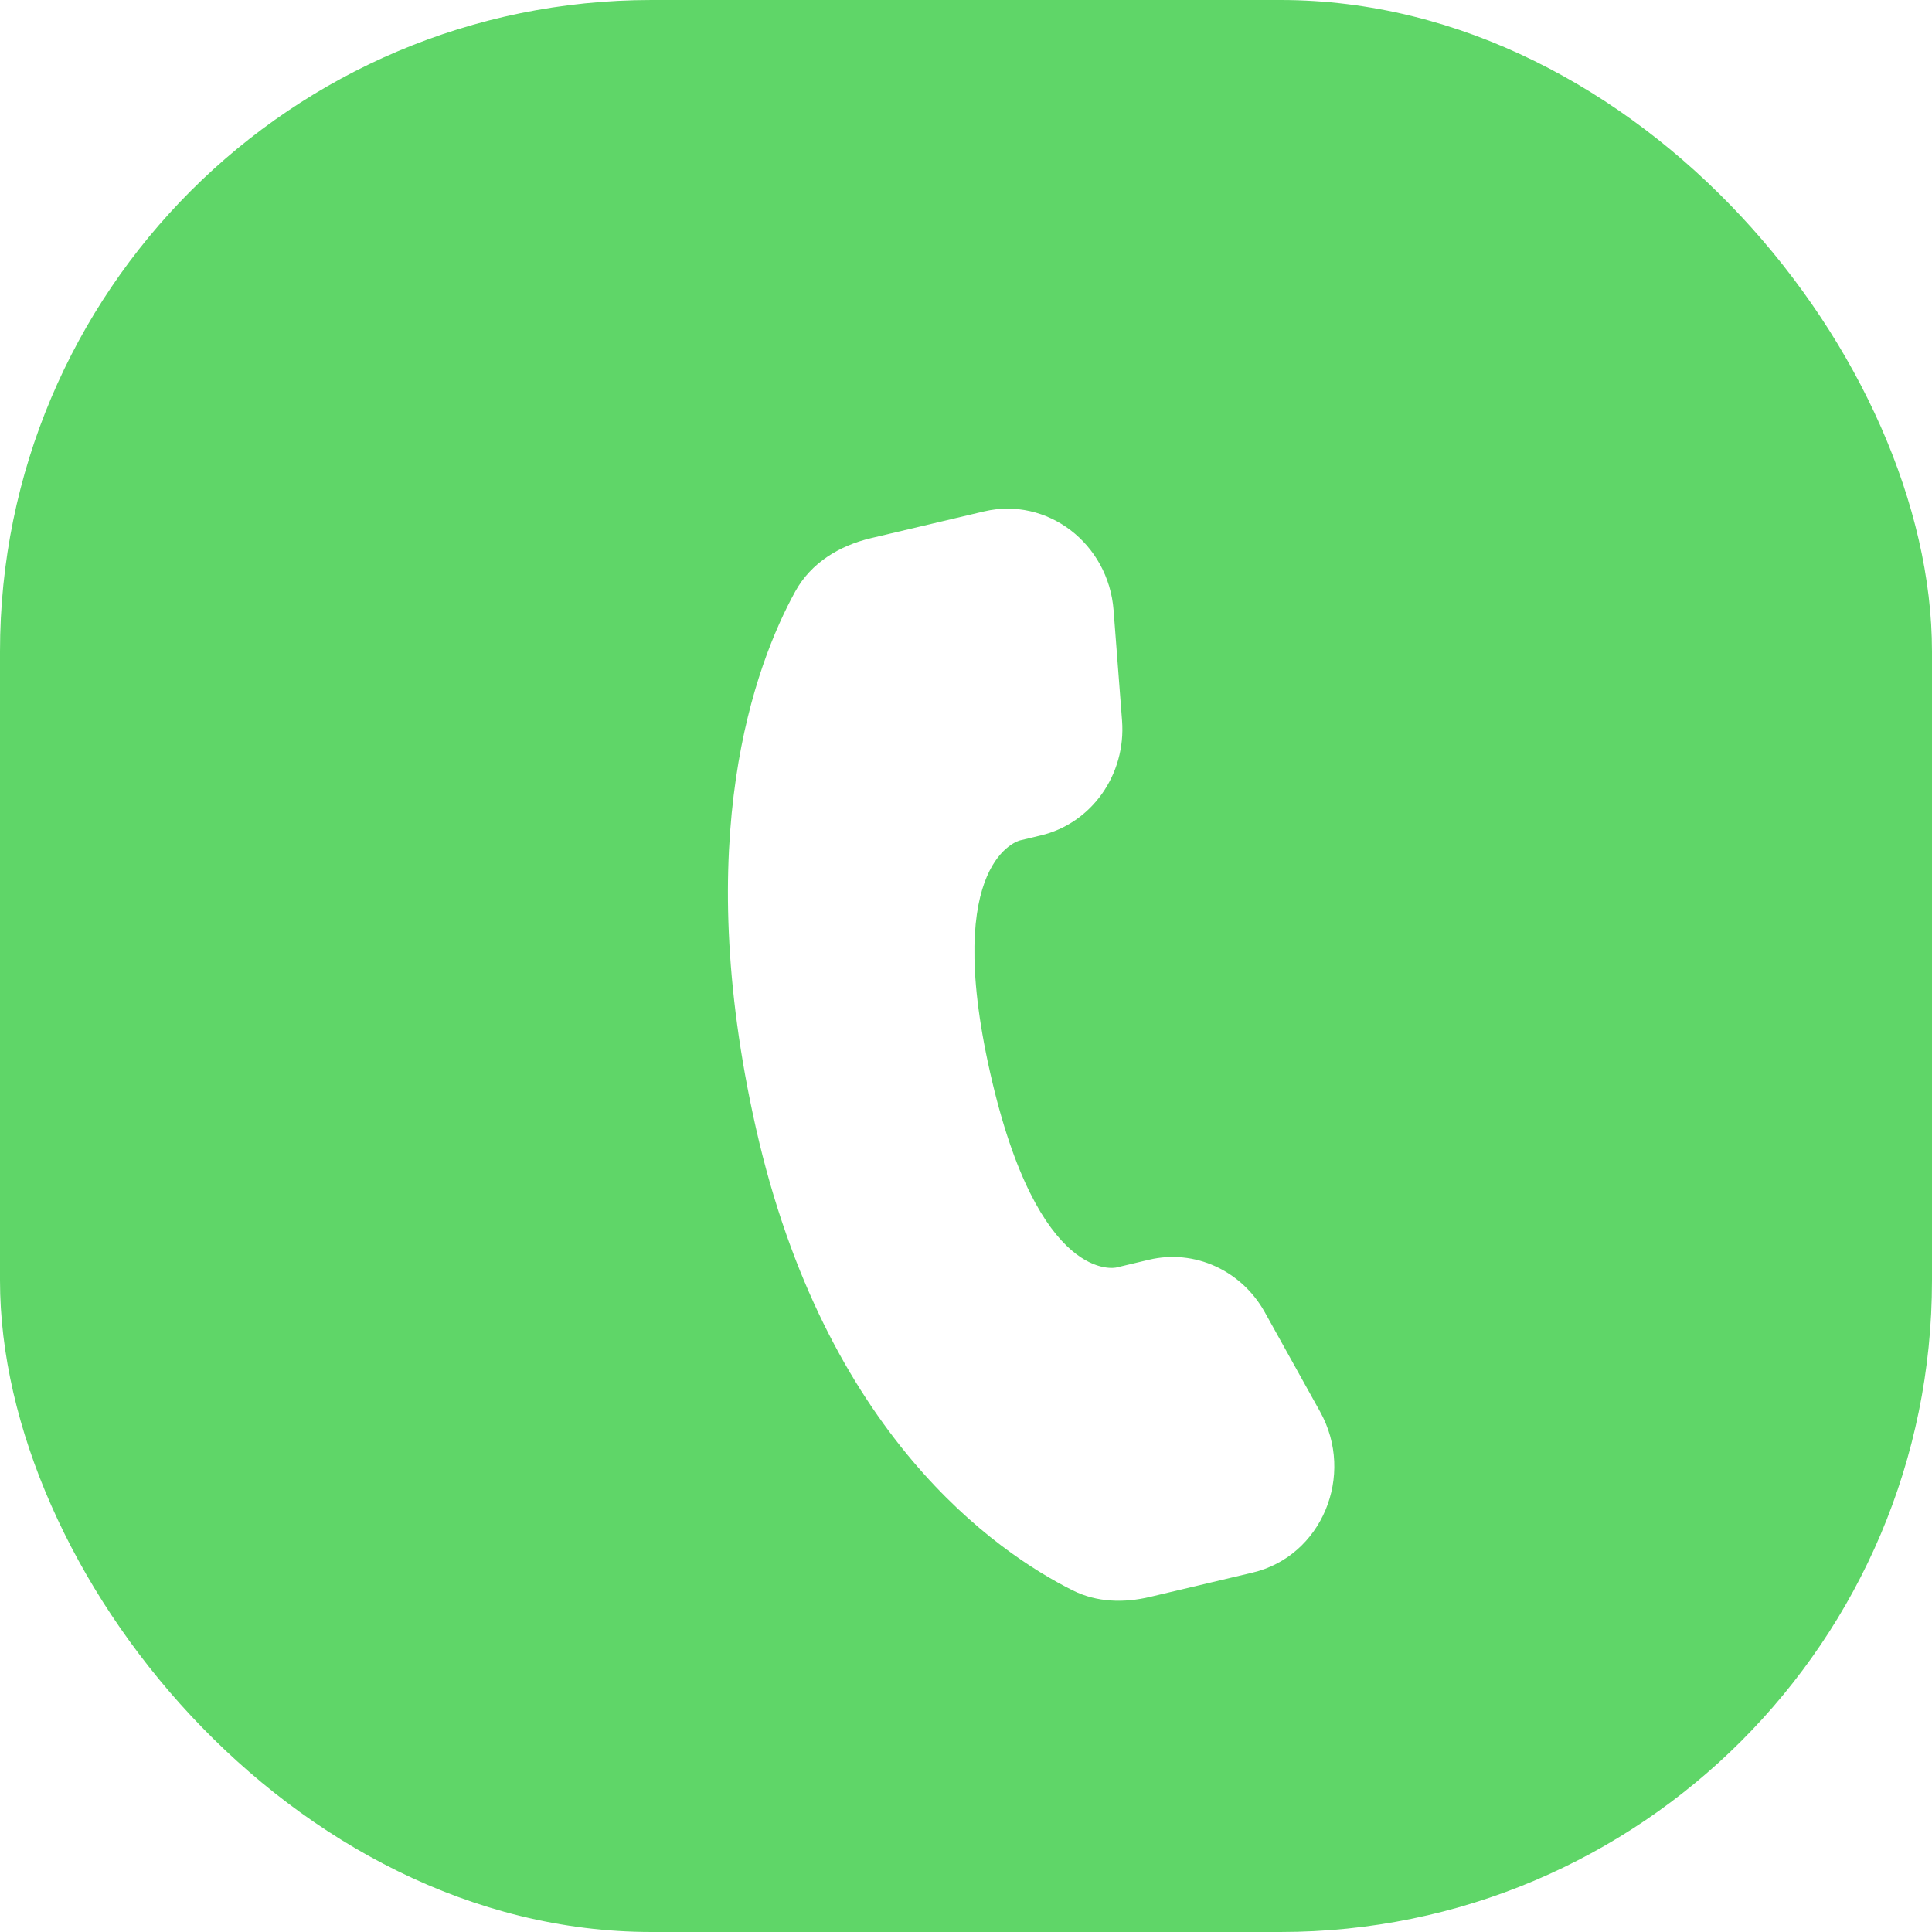 <svg width="105" height="105" viewBox="0 0 105 105" fill="none" xmlns="http://www.w3.org/2000/svg">
<rect width="105" height="105" rx="35.41" fill="#5FD668"/>
<g filter="url(#filter0_d_108_11)">
<path d="M57.452 64.463L55.668 64.887C55.668 64.887 51.426 65.889 48.809 54.283C46.192 42.677 50.434 41.675 50.434 41.675L51.557 41.406C54.325 40.752 56.206 38.099 55.981 35.162L55.521 29.163C55.241 25.526 51.904 22.984 48.476 23.795L42.326 25.249C40.628 25.654 39.08 26.581 38.219 28.147C36.015 32.157 32.535 41.567 36.08 57.295C39.843 73.974 49.158 80.362 53.302 82.435C54.615 83.092 56.09 83.124 57.506 82.787L63.07 81.469C66.829 80.583 68.674 76.186 66.741 72.716L63.738 67.314C62.468 65.038 59.92 63.88 57.452 64.463Z" fill="white"/>
</g>
<defs>
<filter id="filter0_d_108_11" x="34.561" y="23.644" width="41.956" height="67.354" filterUnits="userSpaceOnUse" color-interpolation-filters="sRGB">
<feFlood flood-opacity="0" result="BackgroundImageFix"/>
<feColorMatrix in="SourceAlpha" type="matrix" values="0 0 0 0 0 0 0 0 0 0 0 0 0 0 0 0 0 0 127 0" result="hardAlpha"/>
<feOffset dx="5" dy="4"/>
<feGaussianBlur stdDeviation="2"/>
<feComposite in2="hardAlpha" operator="out"/>
<feColorMatrix type="matrix" values="0 0 0 0 0 0 0 0 0 0 0 0 0 0 0 0 0 0 0.25 0"/>
<feBlend mode="normal" in2="BackgroundImageFix" result="effect1_dropShadow_108_11"/>
<feBlend mode="normal" in="SourceGraphic" in2="effect1_dropShadow_108_11" result="shape"/>
</filter>
</defs>
</svg>
